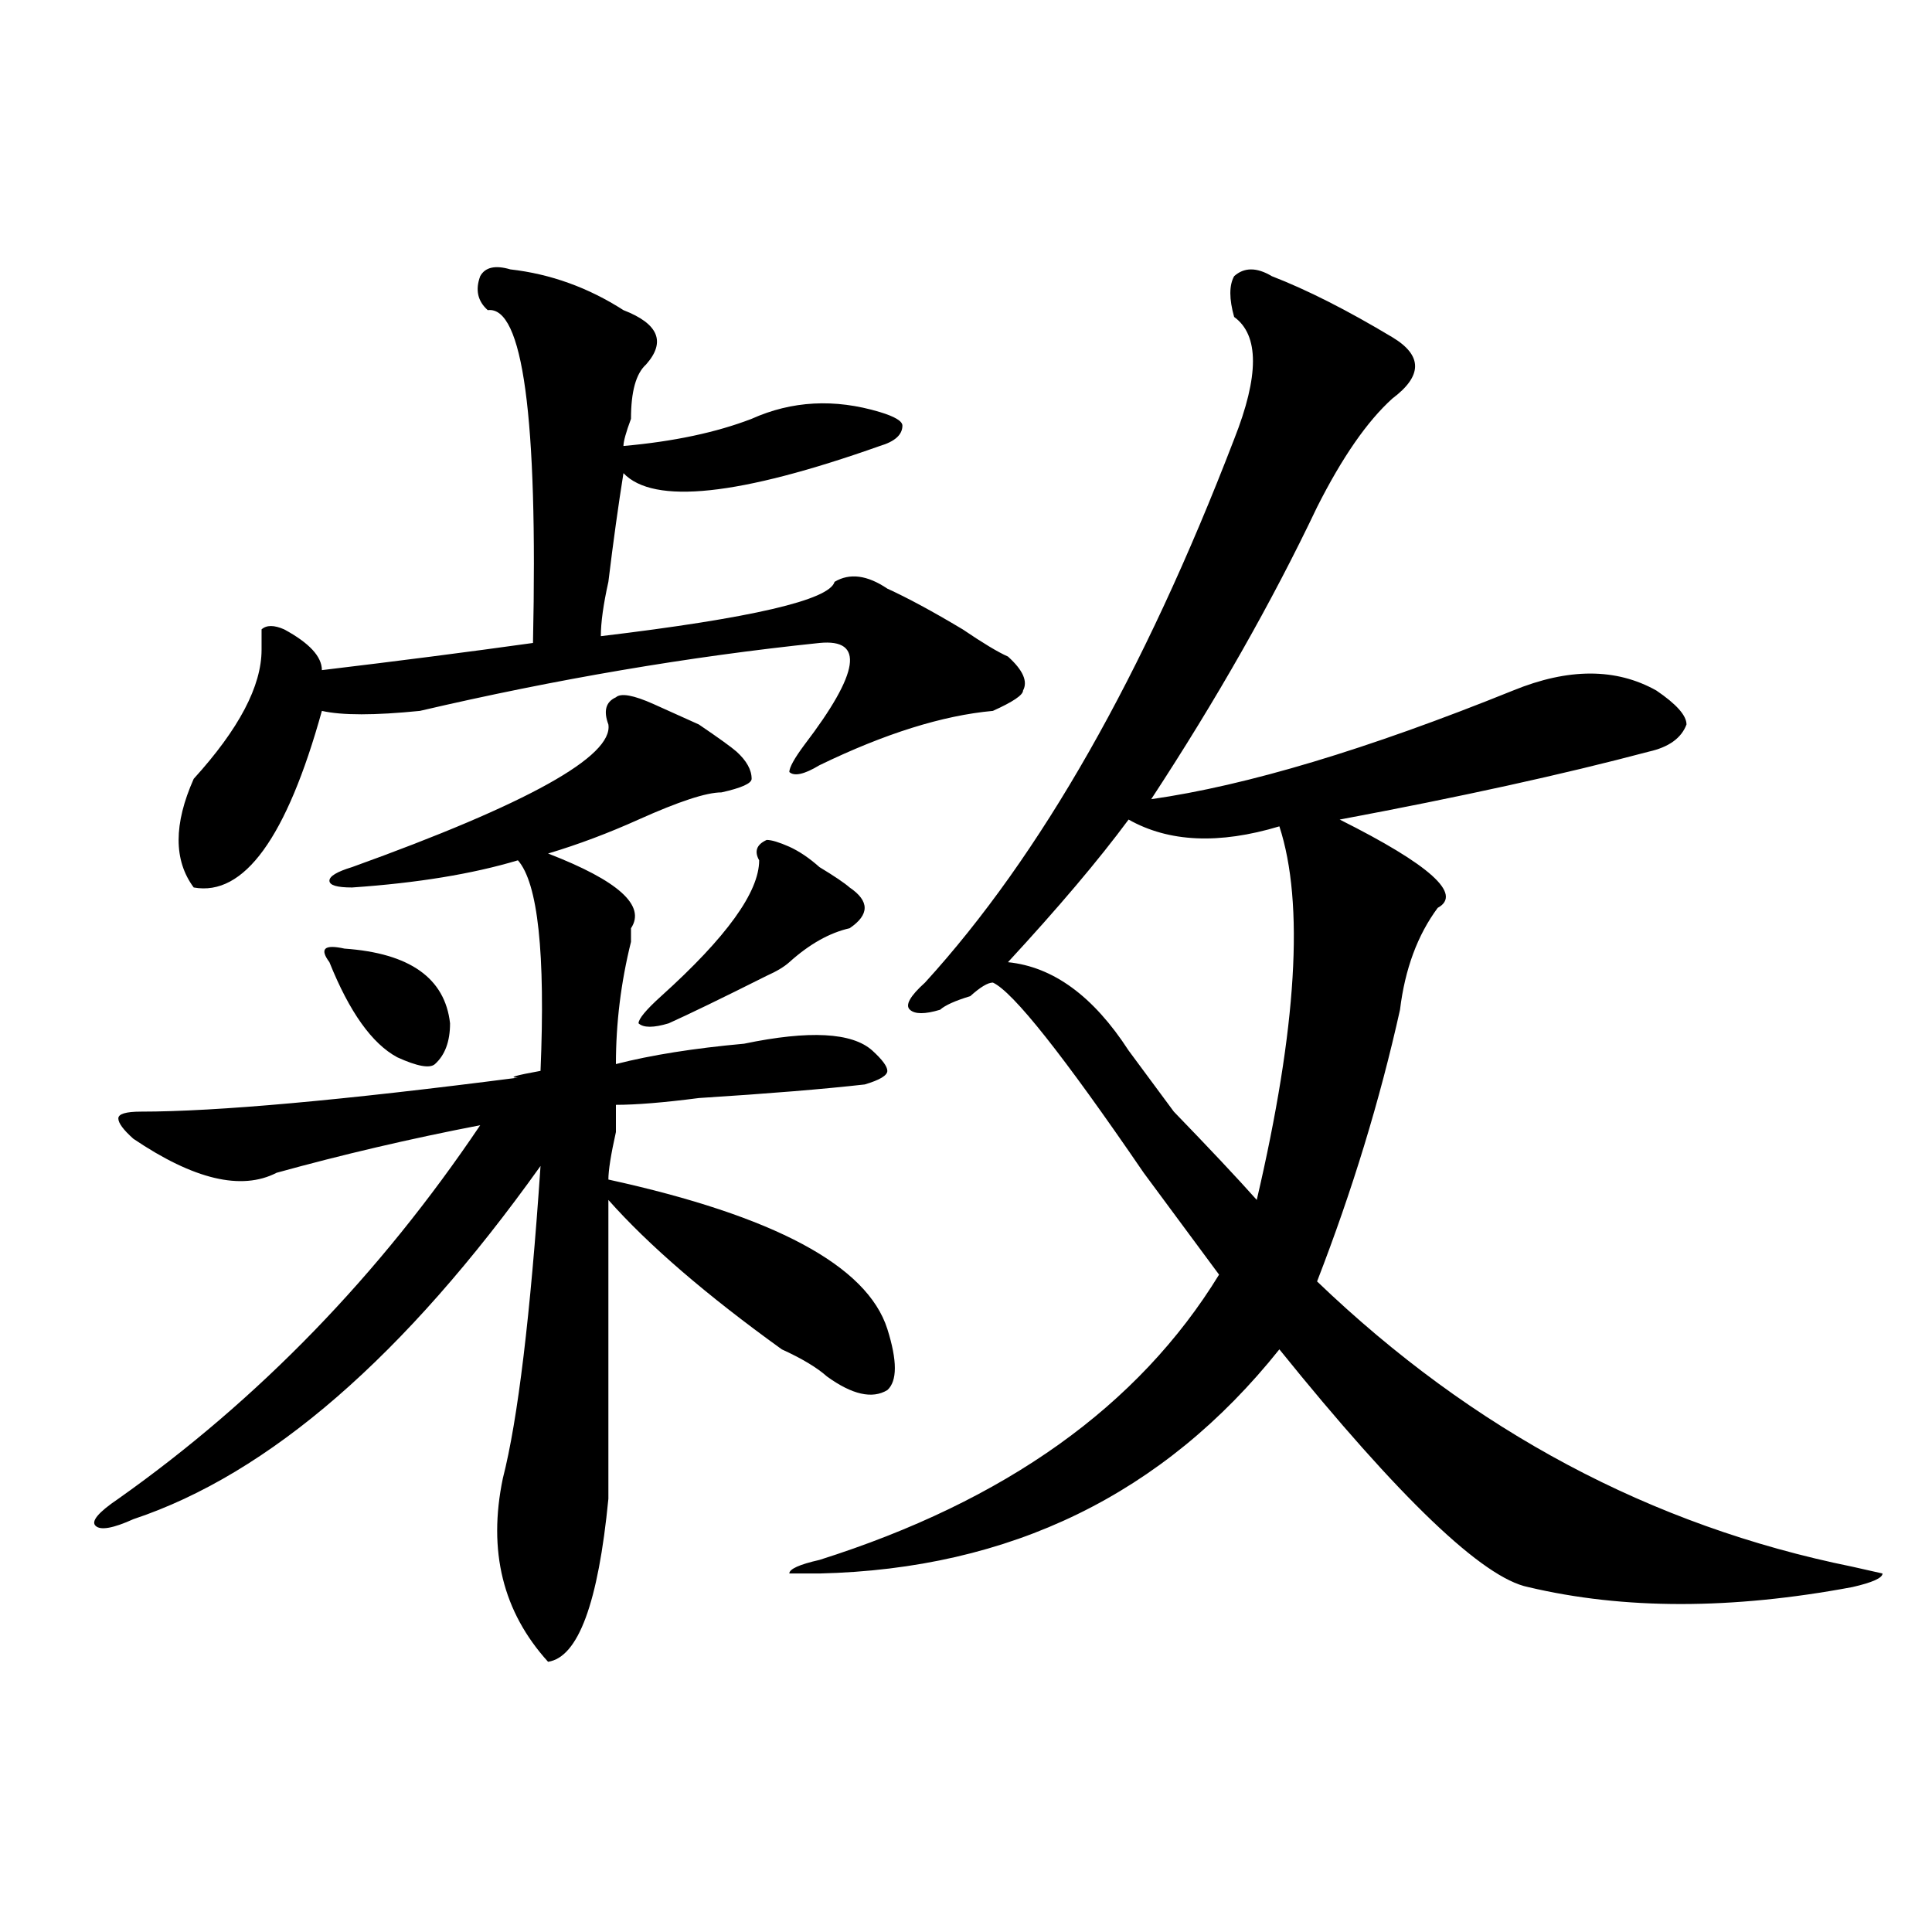 <?xml version="1.0" encoding="utf-8"?>
<!-- Generator: Adobe Illustrator 16.0.0, SVG Export Plug-In . SVG Version: 6.00 Build 0)  -->
<!DOCTYPE svg PUBLIC "-//W3C//DTD SVG 1.1//EN" "http://www.w3.org/Graphics/SVG/1.1/DTD/svg11.dtd">
<svg version="1.1" id="图层_1" xmlns="http://www.w3.org/2000/svg" xmlns:xlink="http://www.w3.org/1999/xlink" x="0px" y="0px"
	 width="1000px" height="1000px" viewBox="0 0 1000 1000" enable-background="new 0 0 1000 1000" xml:space="preserve">
<path d="M314.895,374.984c-2.622-7.031-1.342-11.7,3.902-14.063c2.561-2.307,9.085-1.154,19.512,3.516
	c5.183,2.362,12.987,5.878,23.414,10.547c10.365,7.031,16.89,11.755,19.512,14.063c5.183,4.724,7.805,9.393,7.805,14.063
	c0,2.362-5.244,4.724-15.609,7.031c-7.805,0-22.134,4.724-42.926,14.063c-15.609,7.031-31.219,12.909-46.828,17.578
	c36.401,14.063,50.73,26.971,42.926,38.672c0,2.362,0,4.724,0,7.031c-5.244,21.094-7.805,42.188-7.805,63.281
	c18.17-4.669,40.304-8.185,66.34-10.547c33.779-7.031,55.913-5.823,66.34,3.516c5.183,4.724,7.805,8.24,7.805,10.547
	c0,2.362-3.902,4.724-11.707,7.031c-20.854,2.362-49.45,4.724-85.852,7.031c-18.231,2.362-32.561,3.516-42.926,3.516
	c0,2.362,0,7.031,0,14.063c-2.622,11.755-3.902,19.94-3.902,24.609c85.852,18.787,133.96,44.55,144.387,77.344
	c5.183,16.425,5.183,26.971,0,31.641c-7.805,4.724-18.231,2.362-31.219-7.031c-5.244-4.669-13.049-9.338-23.414-14.063
	c-39.023-28.125-68.962-53.888-89.754-77.344c0,46.912,0,98.438,0,154.688c-5.244,53.888-15.609,82.013-31.219,84.375
	c-23.414-25.818-31.219-57.404-23.414-94.922c7.805-30.432,14.268-84.375,19.512-161.719
	c-70.242,98.438-140.484,159.412-210.727,182.813c-10.427,4.724-16.951,5.878-19.512,3.516c-2.622-2.307,1.28-7.031,11.707-14.063
	c72.803-51.526,135.24-116.016,187.313-193.359c-36.463,7.031-71.584,15.271-105.363,24.609
	c-18.231,9.393-42.926,3.516-74.145-17.578c-5.244-4.669-7.805-8.185-7.805-10.547c0-2.307,3.902-3.516,11.707-3.516
	c39.023,0,104.021-5.823,195.117-17.578c-5.244,0-1.342-1.154,11.707-3.516c2.561-60.919-1.342-97.229-11.707-108.984
	c-23.414,7.031-52.072,11.755-85.852,14.063c-7.805,0-11.707-1.154-11.707-3.516c0-2.307,3.902-4.669,11.707-7.031
	C273.249,416.018,317.455,391.409,314.895,374.984z M264.164,139.437c20.792,2.362,40.304,9.393,58.535,21.094
	c18.17,7.031,22.072,16.425,11.707,28.125c-5.244,4.724-7.805,14.063-7.805,28.125c-2.622,7.031-3.902,11.755-3.902,14.063
	c25.975-2.307,48.108-7.031,66.34-14.063c20.792-9.338,42.926-10.547,66.34-3.516c7.805,2.362,11.707,4.724,11.707,7.031
	c0,4.724-3.902,8.24-11.707,10.547c-72.864,25.818-117.07,30.487-132.68,14.063c-2.622,16.425-5.244,35.156-7.805,56.25
	c-2.622,11.755-3.902,21.094-3.902,28.125c78.047-9.338,118.351-18.732,120.973-28.125c7.805-4.669,16.89-3.516,27.316,3.516
	c10.365,4.724,23.414,11.755,39.023,21.094c10.365,7.031,18.17,11.755,23.414,14.063c7.805,7.031,10.365,12.909,7.805,17.578
	c0,2.362-5.244,5.878-15.609,10.547c-26.036,2.362-55.975,11.755-89.754,28.125c-7.805,4.724-13.049,5.878-15.609,3.516
	c0-2.307,2.561-7.031,7.805-14.063c28.597-37.463,31.219-55.042,7.805-52.734c-67.682,7.031-136.582,18.787-206.824,35.156
	c-23.414,2.362-40.365,2.362-50.73,0c-18.231,65.643-40.365,96.13-66.34,91.406c-10.427-14.063-10.427-32.794,0-56.25
	c23.414-25.763,35.121-48.01,35.121-66.797v-10.547c2.561-2.307,6.463-2.307,11.707,0c12.987,7.031,19.512,14.063,19.512,21.094
	c39.023-4.669,75.425-9.338,109.266-14.063c2.561-117.169-5.244-174.573-23.414-172.266c-5.244-4.669-6.524-10.547-3.902-17.578
	C251.115,138.284,256.359,137.13,264.164,139.437z M170.508,498.031c-5.244-7.031-2.622-9.338,7.805-7.031
	c33.779,2.362,52.011,15.271,54.633,38.672c0,9.393-2.622,16.425-7.805,21.094c-2.622,2.362-9.146,1.208-19.512-3.516
	C192.58,540.219,180.873,523.849,170.508,498.031z M392.941,445.297c-2.622-4.669-1.342-8.185,3.902-10.547
	c2.561,0,6.463,1.208,11.707,3.516c5.183,2.362,10.365,5.878,15.609,10.547c7.805,4.724,12.987,8.24,15.609,10.547
	c10.365,7.031,10.365,14.063,0,21.094c-10.427,2.362-20.854,8.24-31.219,17.578c-2.622,2.362-6.524,4.724-11.707,7.031
	c-23.414,11.755-40.365,19.94-50.73,24.609c-7.805,2.362-13.049,2.362-15.609,0c0-2.307,3.902-7.031,11.707-14.063
	C375.99,485.177,392.941,461.721,392.941,445.297z M658.301,142.953c18.17,7.031,39.023,17.578,62.438,31.641
	c15.609,9.393,15.609,19.94,0,31.641c-13.049,11.755-26.036,30.487-39.023,56.25c-23.414,49.219-52.072,99.646-85.852,151.172
	c49.389-7.031,111.826-25.763,187.313-56.25c28.597-11.7,53.291-11.7,74.145,0c10.365,7.031,15.609,12.909,15.609,17.578
	c-2.622,7.031-9.146,11.755-19.512,14.063c-44.268,11.755-97.559,23.456-159.996,35.156c46.828,23.456,63.718,38.672,50.73,45.703
	c-10.427,14.063-16.951,31.641-19.512,52.734c-10.427,46.912-24.756,93.768-42.926,140.625
	c80.607,77.344,172.983,126.563,277.066,147.656l15.609,3.516c0,2.307-5.244,4.669-15.609,7.031
	c-62.438,11.7-118.412,11.7-167.801,0c-23.414-4.724-66.34-45.703-128.777-123.047C602.326,773.458,522.999,812.13,424.16,814.437
	h-15.609c0-2.307,5.183-4.669,15.609-7.031c96.217-30.432,165.179-79.651,206.824-147.656
	c-10.427-14.063-23.414-31.641-39.023-52.734c-41.646-60.919-67.682-93.713-78.047-98.438c-2.622,0-6.524,2.362-11.707,7.031
	c-7.805,2.362-13.049,4.724-15.609,7.031c-7.805,2.362-13.049,2.362-15.609,0c-2.622-2.307,0-7.031,7.805-14.063
	c59.815-65.588,113.168-159.357,159.996-281.25c12.987-32.794,12.987-53.888,0-63.281c-2.622-9.338-2.622-16.37,0-21.094
	C643.972,138.284,650.496,138.284,658.301,142.953z M584.156,424.203c-15.609,21.094-36.463,45.703-62.438,73.828
	c23.414,2.362,44.206,17.578,62.438,45.703c5.183,7.031,12.987,17.578,23.414,31.641c18.17,18.787,32.499,34.003,42.926,45.703
	c20.792-89.044,24.694-153.479,11.707-193.359C630.984,437.112,604.948,435.958,584.156,424.203z"/>
</svg>
